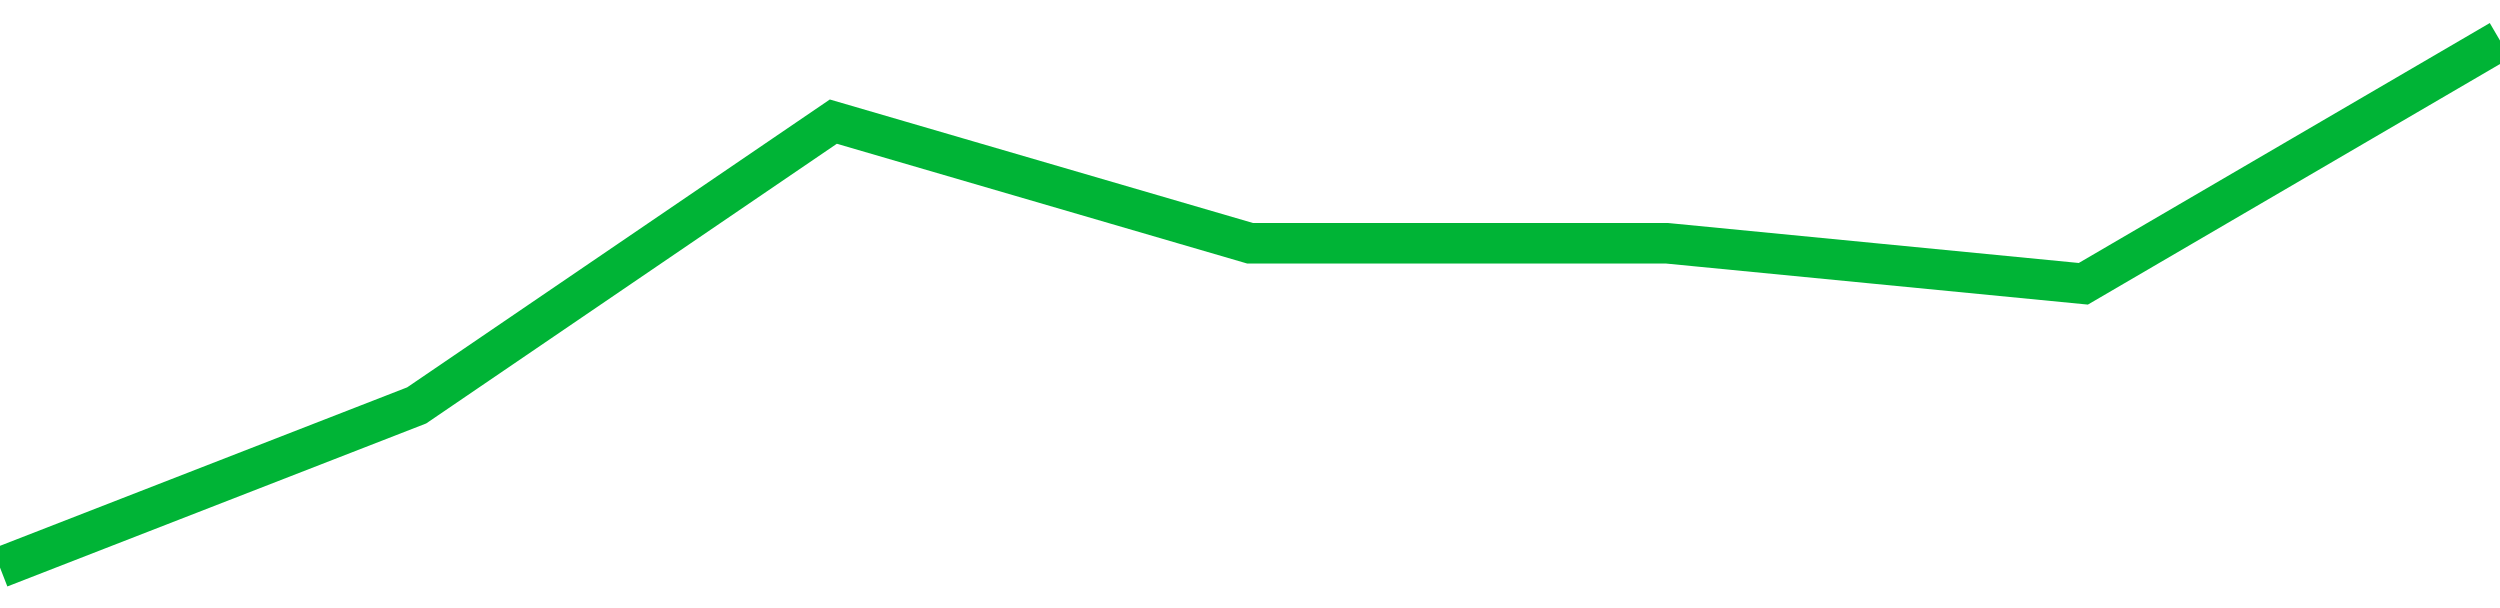<!-- Generated with https://github.com/jxxe/sparkline/ --><svg viewBox="0 0 185 45" class="sparkline" xmlns="http://www.w3.org/2000/svg"><path class="sparkline--fill" d="M 0 42 L 0 42 L 30.833 30 L 61.667 9 L 92.5 18 L 123.333 18 L 154.167 21 L 185 3 V 45 L 0 45 Z" stroke="none" fill="none" ></path><path class="sparkline--line" d="M 0 42 L 0 42 L 30.833 30 L 61.667 9 L 92.5 18 L 123.333 18 L 154.167 21 L 185 3" fill="none" stroke-width="3" stroke="#00B436" ></path></svg>